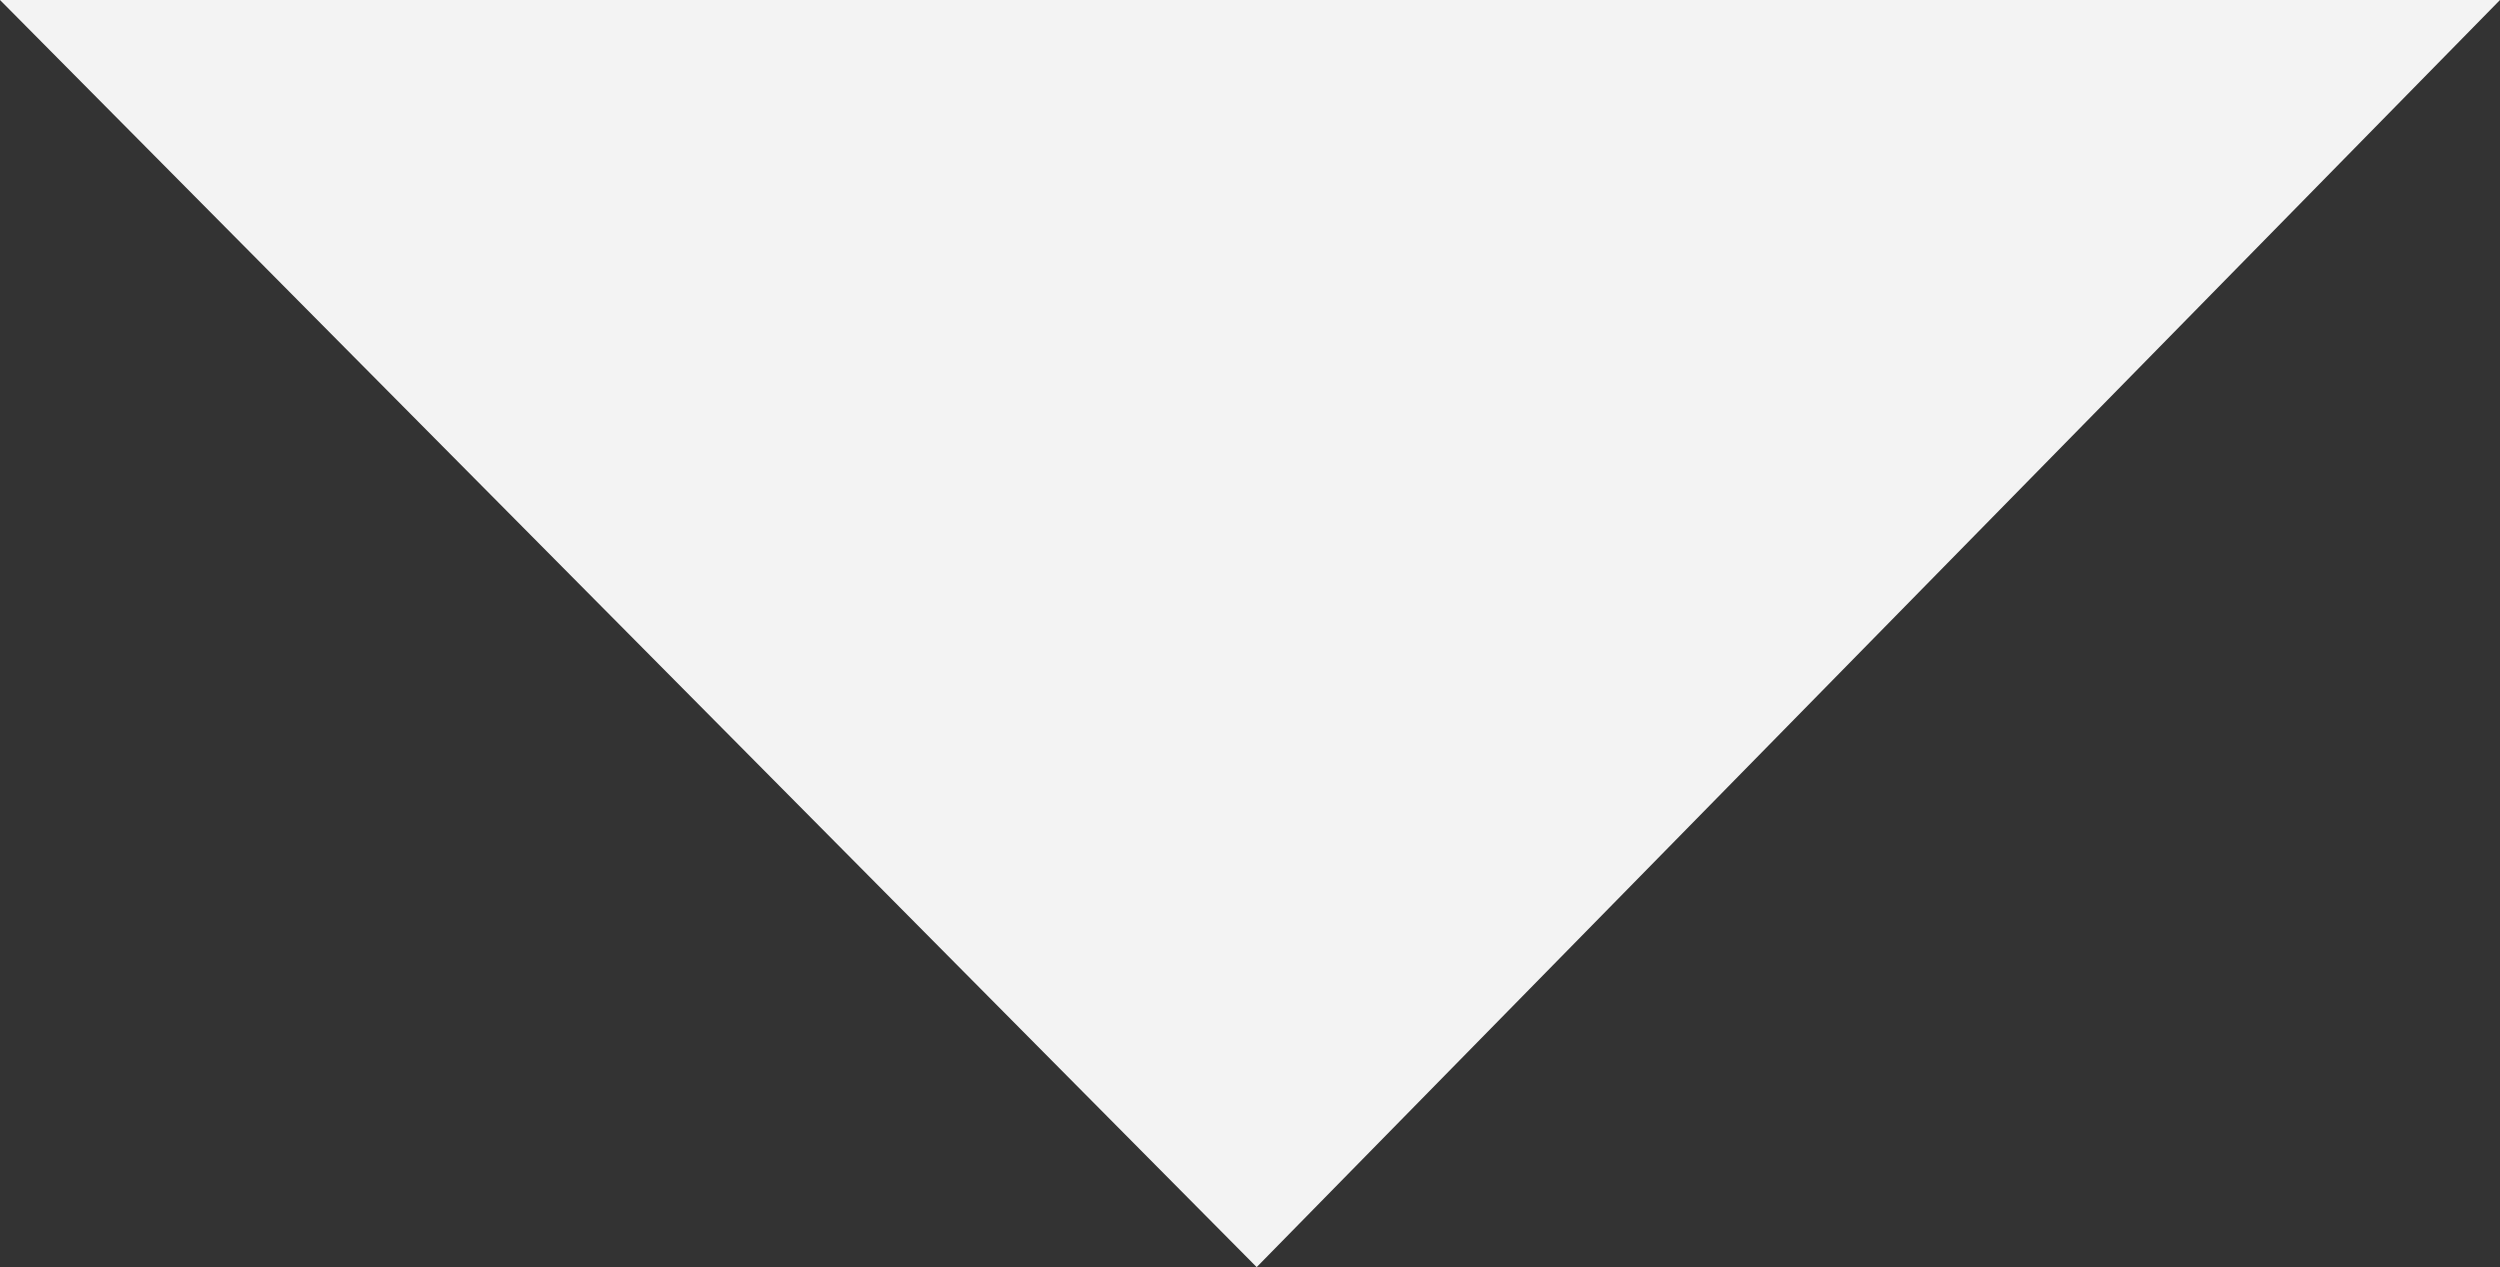 <svg fill="none" height="37" viewBox="0 0 73 37" width="73" xmlns="http://www.w3.org/2000/svg"><rect x="0" y="0" width="73" height="37" fill="#333333" stroke="none"/><path d="m73 0h-73l36.695 37z" fill="#f3f3f3"/></svg>
